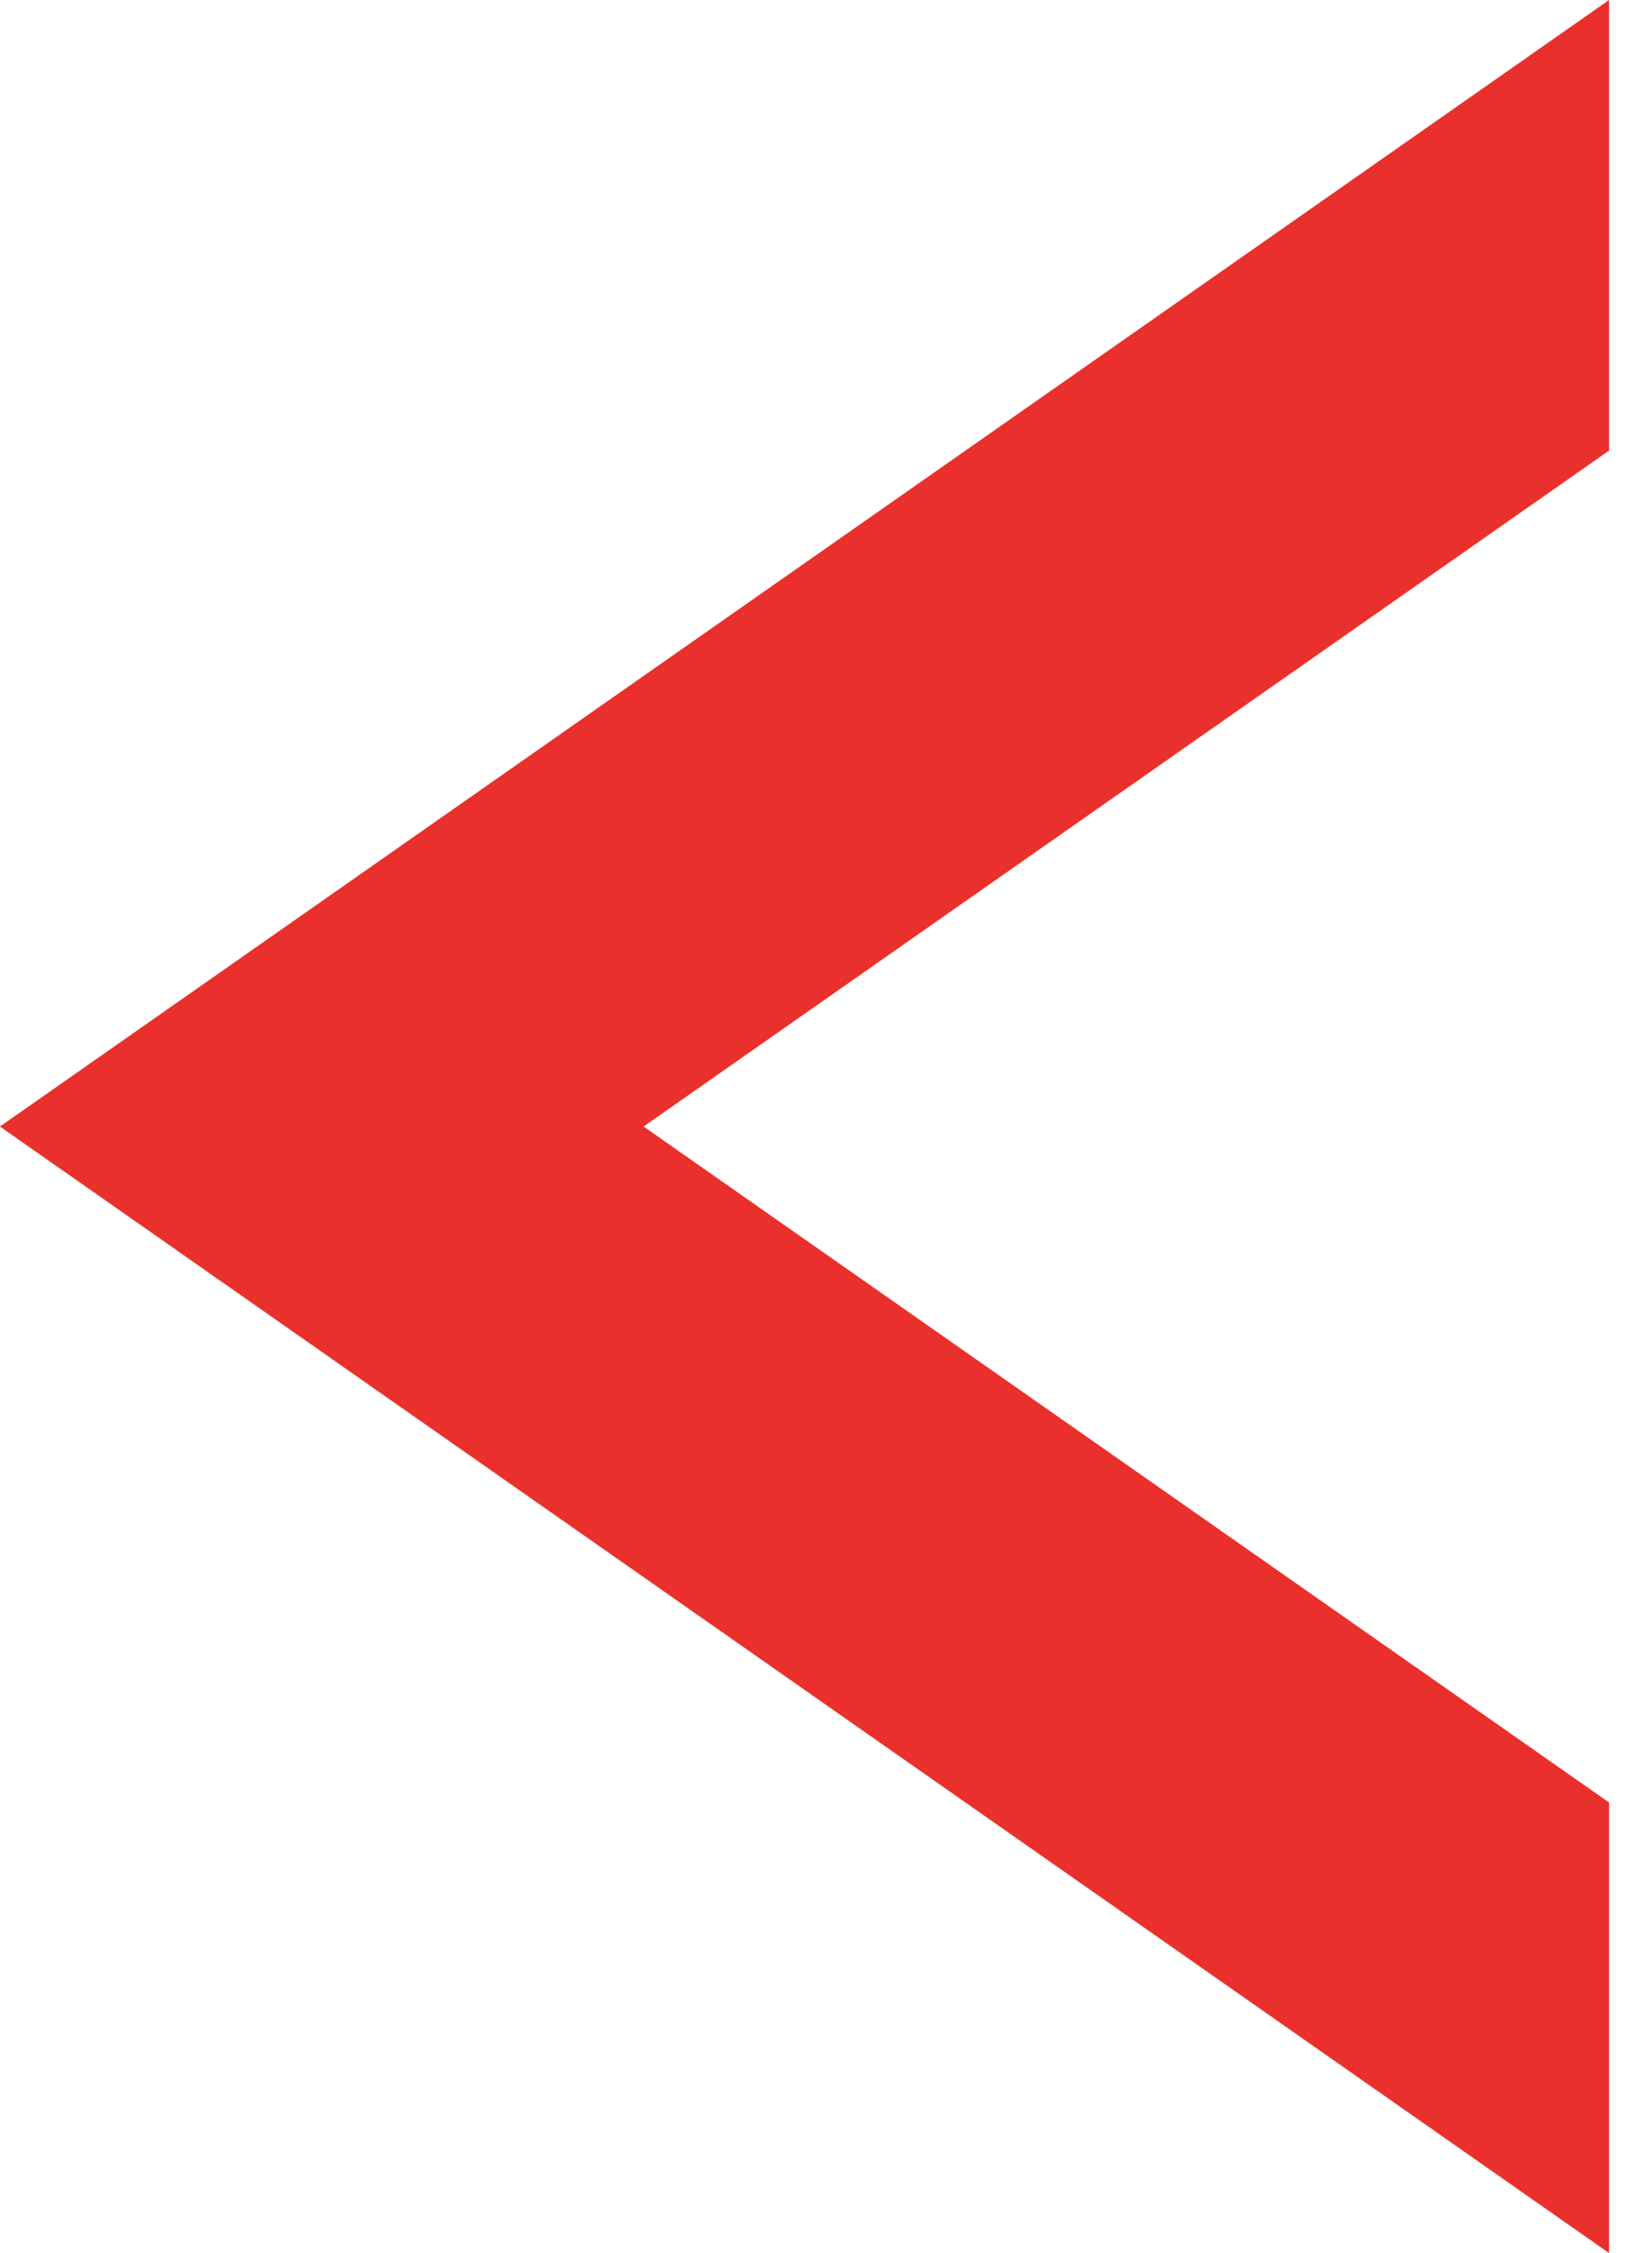 <?xml version="1.0" encoding="UTF-8"?>
<svg width="22px" height="30px" viewBox="0 0 22 30" version="1.1" xmlns="http://www.w3.org/2000/svg" xmlns:xlink="http://www.w3.org/1999/xlink">
    <!-- Generator: sketchtool 53.2 (72643) - https://sketchapp.com -->
    <title>83D447E6-2EC2-477C-8D98-B027B7649408</title>
    <desc>Created with sketchtool.</desc>
    <g id="1.-Desktop" stroke="none" stroke-width="1" fill="none" fill-rule="evenodd">
        <g id="1-—-Homepage-A" transform="translate(-30, -1799)" fill="#EA302C" fill-rule="nonzero">
            <g id="news-slider" transform="translate(0, 1475)">
                <g id="arrow-red-big-left" transform="translate(30, 324)">
                    <path d="M5.5067062e-14,24 L12.857,15 L5.15143483e-14,6 L5.15143483e-14,6.56060785e-16 L21.429,15 L5.5067062e-14,30 L5.43565193e-14,24 Z" id="arrow-left" transform="translate(10.714, 15) scale(-1, 1) translate(-10.714, -15) "></path>
                </g>
            </g>
        </g>
    </g>
</svg>